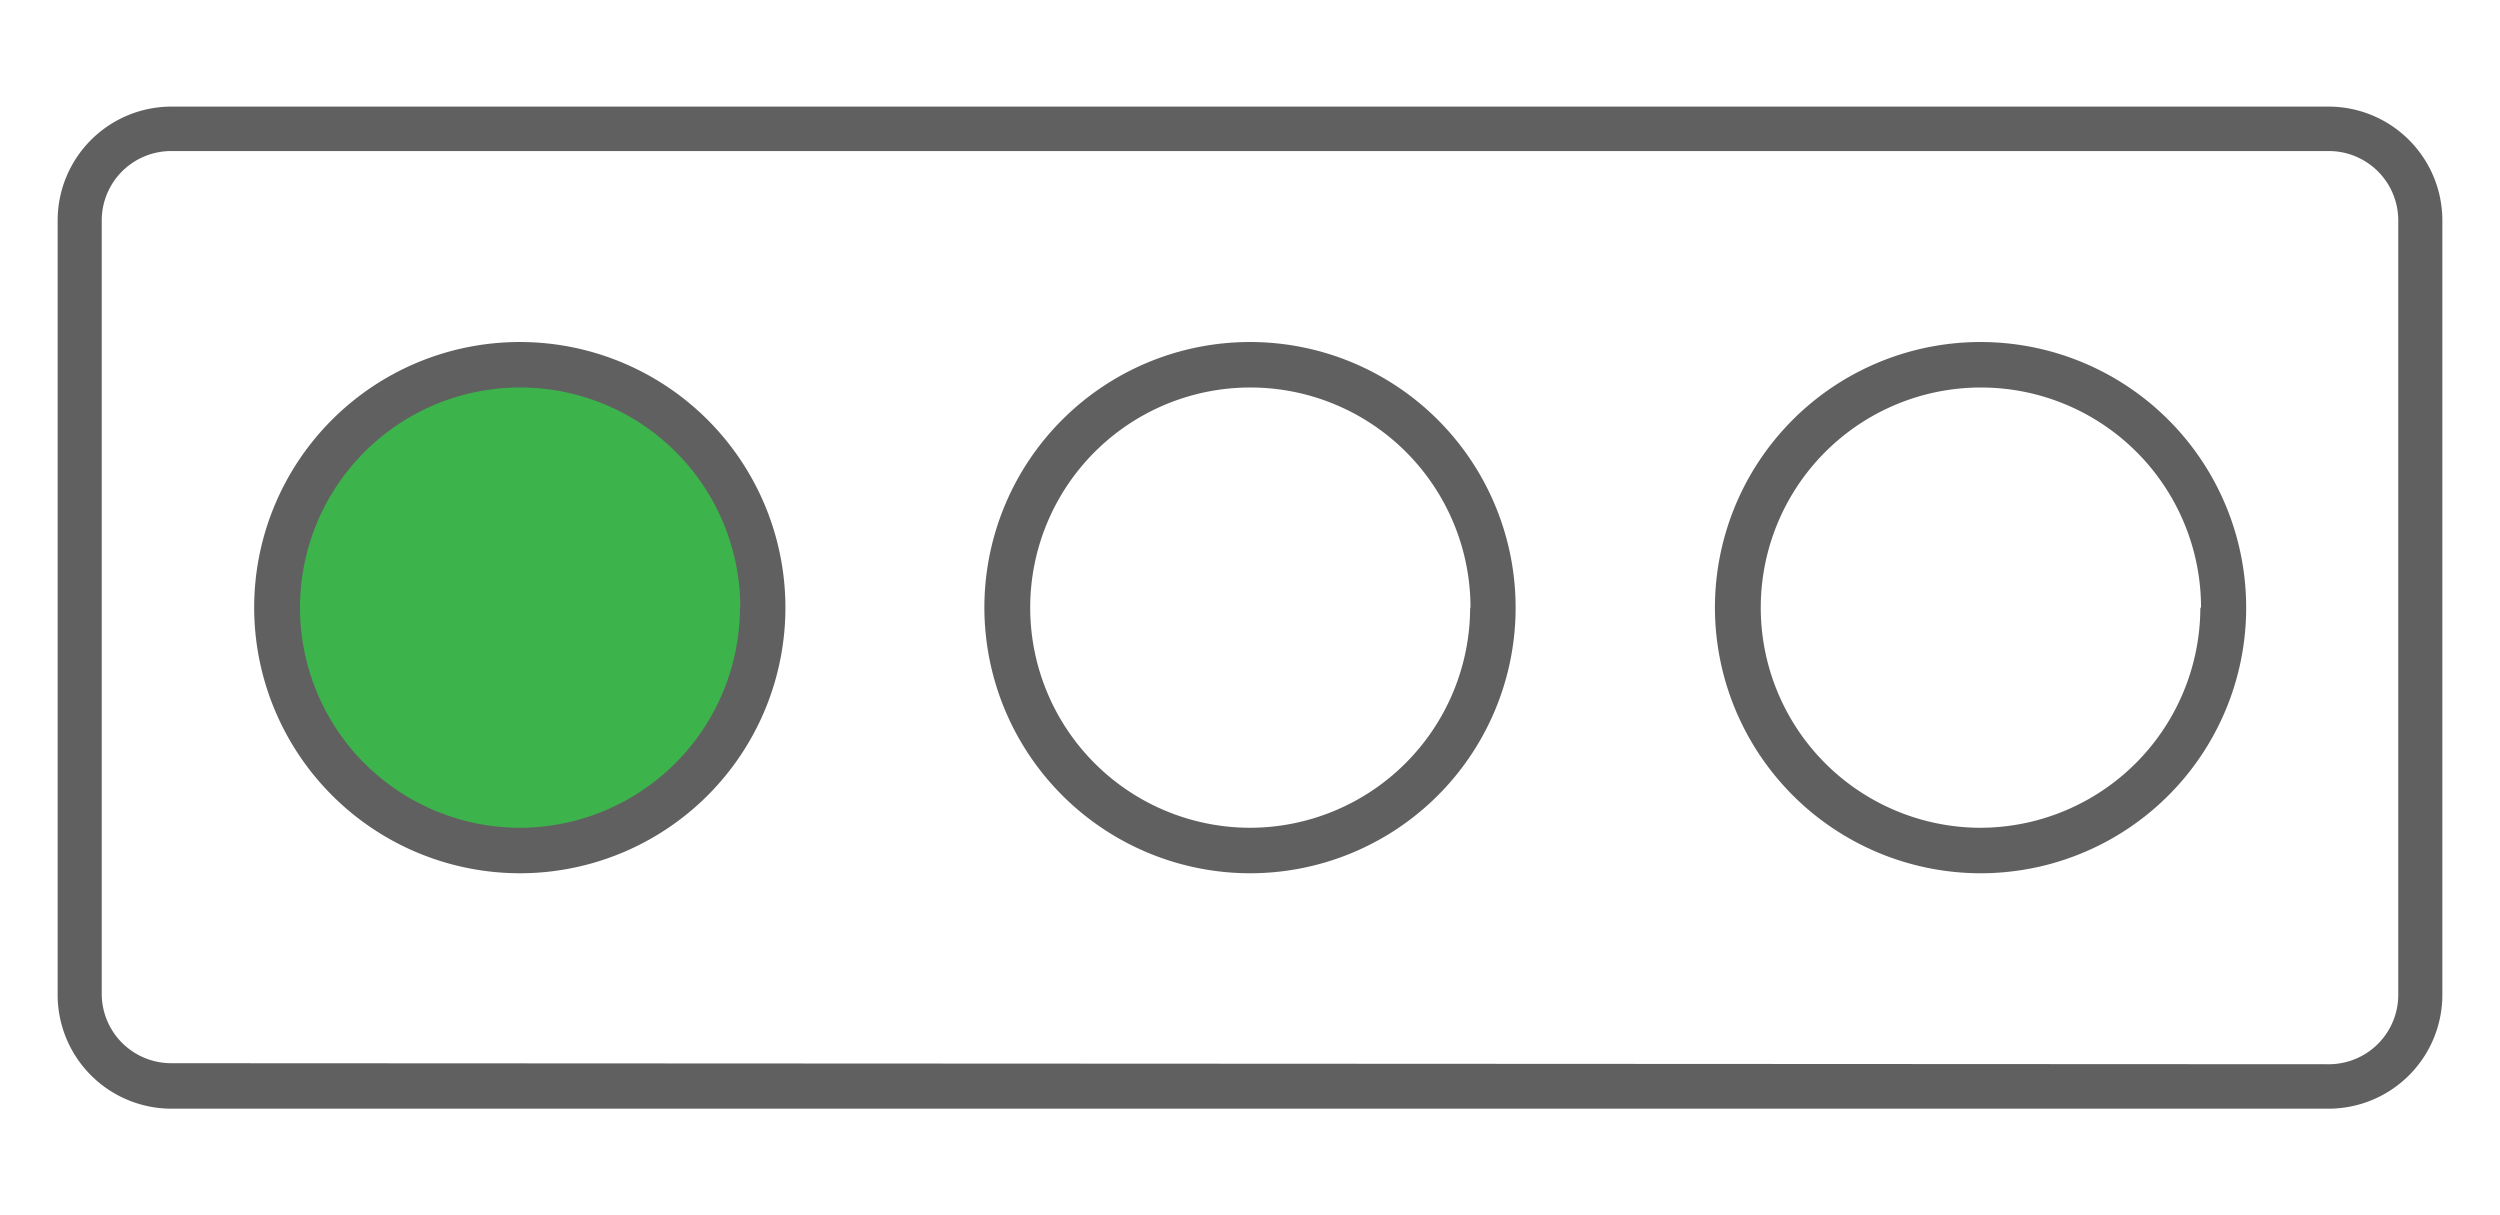 <?xml version="1.0" encoding="UTF-8"?> <svg xmlns="http://www.w3.org/2000/svg" xmlns:xlink="http://www.w3.org/1999/xlink" id="Capa_1" data-name="Capa 1" viewBox="0 0 72 35"><defs><clipPath id="clip-path"><path id="SVGID" d="M2322.07-4270a10.2,10.2,0,0,1-3,.81,5.17,5.17,0,0,0,2.28-2.85,10.67,10.67,0,0,1-3.28,1.25,5.17,5.17,0,0,0-3.76-1.63,5.16,5.16,0,0,0-5.16,5.15,5.59,5.59,0,0,0,.13,1.17,14.61,14.61,0,0,1-10.62-5.37,5,5,0,0,0-.7,2.58,5.11,5.11,0,0,0,2.3,4.29,5.11,5.11,0,0,1-2.34-.64v.07a5.19,5.19,0,0,0,4.14,5.06,5.59,5.59,0,0,1-1.37.16,4.4,4.4,0,0,1-1-.09,5.14,5.14,0,0,0,4.81,3.58,10.27,10.27,0,0,1-6.4,2.2,9.92,9.92,0,0,1-1.23-.07,14.53,14.53,0,0,0,7.9,2.33,14.57,14.57,0,0,0,14.67-14.67c0-.21,0-.43,0-.65a10.77,10.77,0,0,0,2.58-2.68" fill="#3cb44b" clip-rule="evenodd"></path></clipPath></defs><title>ranking</title><path id="SVGID-2" data-name="SVGID" d="M2322.07-4270a10.2,10.2,0,0,1-3,.81,5.17,5.17,0,0,0,2.28-2.85,10.67,10.67,0,0,1-3.28,1.25,5.17,5.17,0,0,0-3.76-1.63,5.16,5.16,0,0,0-5.16,5.15,5.59,5.59,0,0,0,.13,1.17,14.61,14.61,0,0,1-10.62-5.37,5,5,0,0,0-.7,2.58,5.11,5.11,0,0,0,2.3,4.29,5.11,5.11,0,0,1-2.34-.64v.07a5.19,5.19,0,0,0,4.14,5.06,5.59,5.59,0,0,1-1.37.16,4.4,4.4,0,0,1-1-.09,5.14,5.14,0,0,0,4.81,3.58,10.27,10.27,0,0,1-6.4,2.2,9.92,9.92,0,0,1-1.23-.07,14.53,14.53,0,0,0,7.9,2.33,14.57,14.57,0,0,0,14.67-14.67c0-.21,0-.43,0-.65a10.77,10.77,0,0,0,2.58-2.68" fill="#3cb44b" fill-rule="evenodd"></path><g clip-path="url(#clip-path)"><rect x="-64.95" y="-4438.84" width="3015.18" height="12512.98" fill="#3cb44b"></rect></g><path d="M22,17.5a7,7,0,1,1-7-7,7,7,0,0,1,7,7Z" fill="#3cb44b"></path><path d="M49.39,17.5A7.65,7.65,0,1,1,57,25.15,7.66,7.66,0,0,1,49.39,17.5Zm14,0A6.34,6.34,0,1,0,57,23.84,6.35,6.35,0,0,0,63.37,17.5Z" fill="#606060"></path><path d="M28.35,17.5A7.65,7.65,0,1,1,36,25.15,7.66,7.66,0,0,1,28.35,17.5Zm14,0A6.34,6.34,0,1,0,36,23.84,6.35,6.35,0,0,0,42.34,17.5Z" fill="#606060"></path><path d="M67.07,31.93a3.28,3.28,0,0,0,3.27-3.28V6.35a3.28,3.28,0,0,0-3.27-3.28H4.93A3.28,3.28,0,0,0,1.66,6.35v22.3a3.28,3.28,0,0,0,3.27,3.28ZM4.93,30.62a2,2,0,0,1-2-2V6.35a2,2,0,0,1,2-2H67.07a2,2,0,0,1,2,2v22.3a2,2,0,0,1-2,2Z" fill="#606060"></path><path d="M7.32,17.5A7.65,7.65,0,1,1,15,25.15,7.66,7.66,0,0,1,7.32,17.5Zm14,0A6.34,6.34,0,1,0,15,23.84,6.35,6.35,0,0,0,21.31,17.5Z" fill="#606060"></path></svg> 